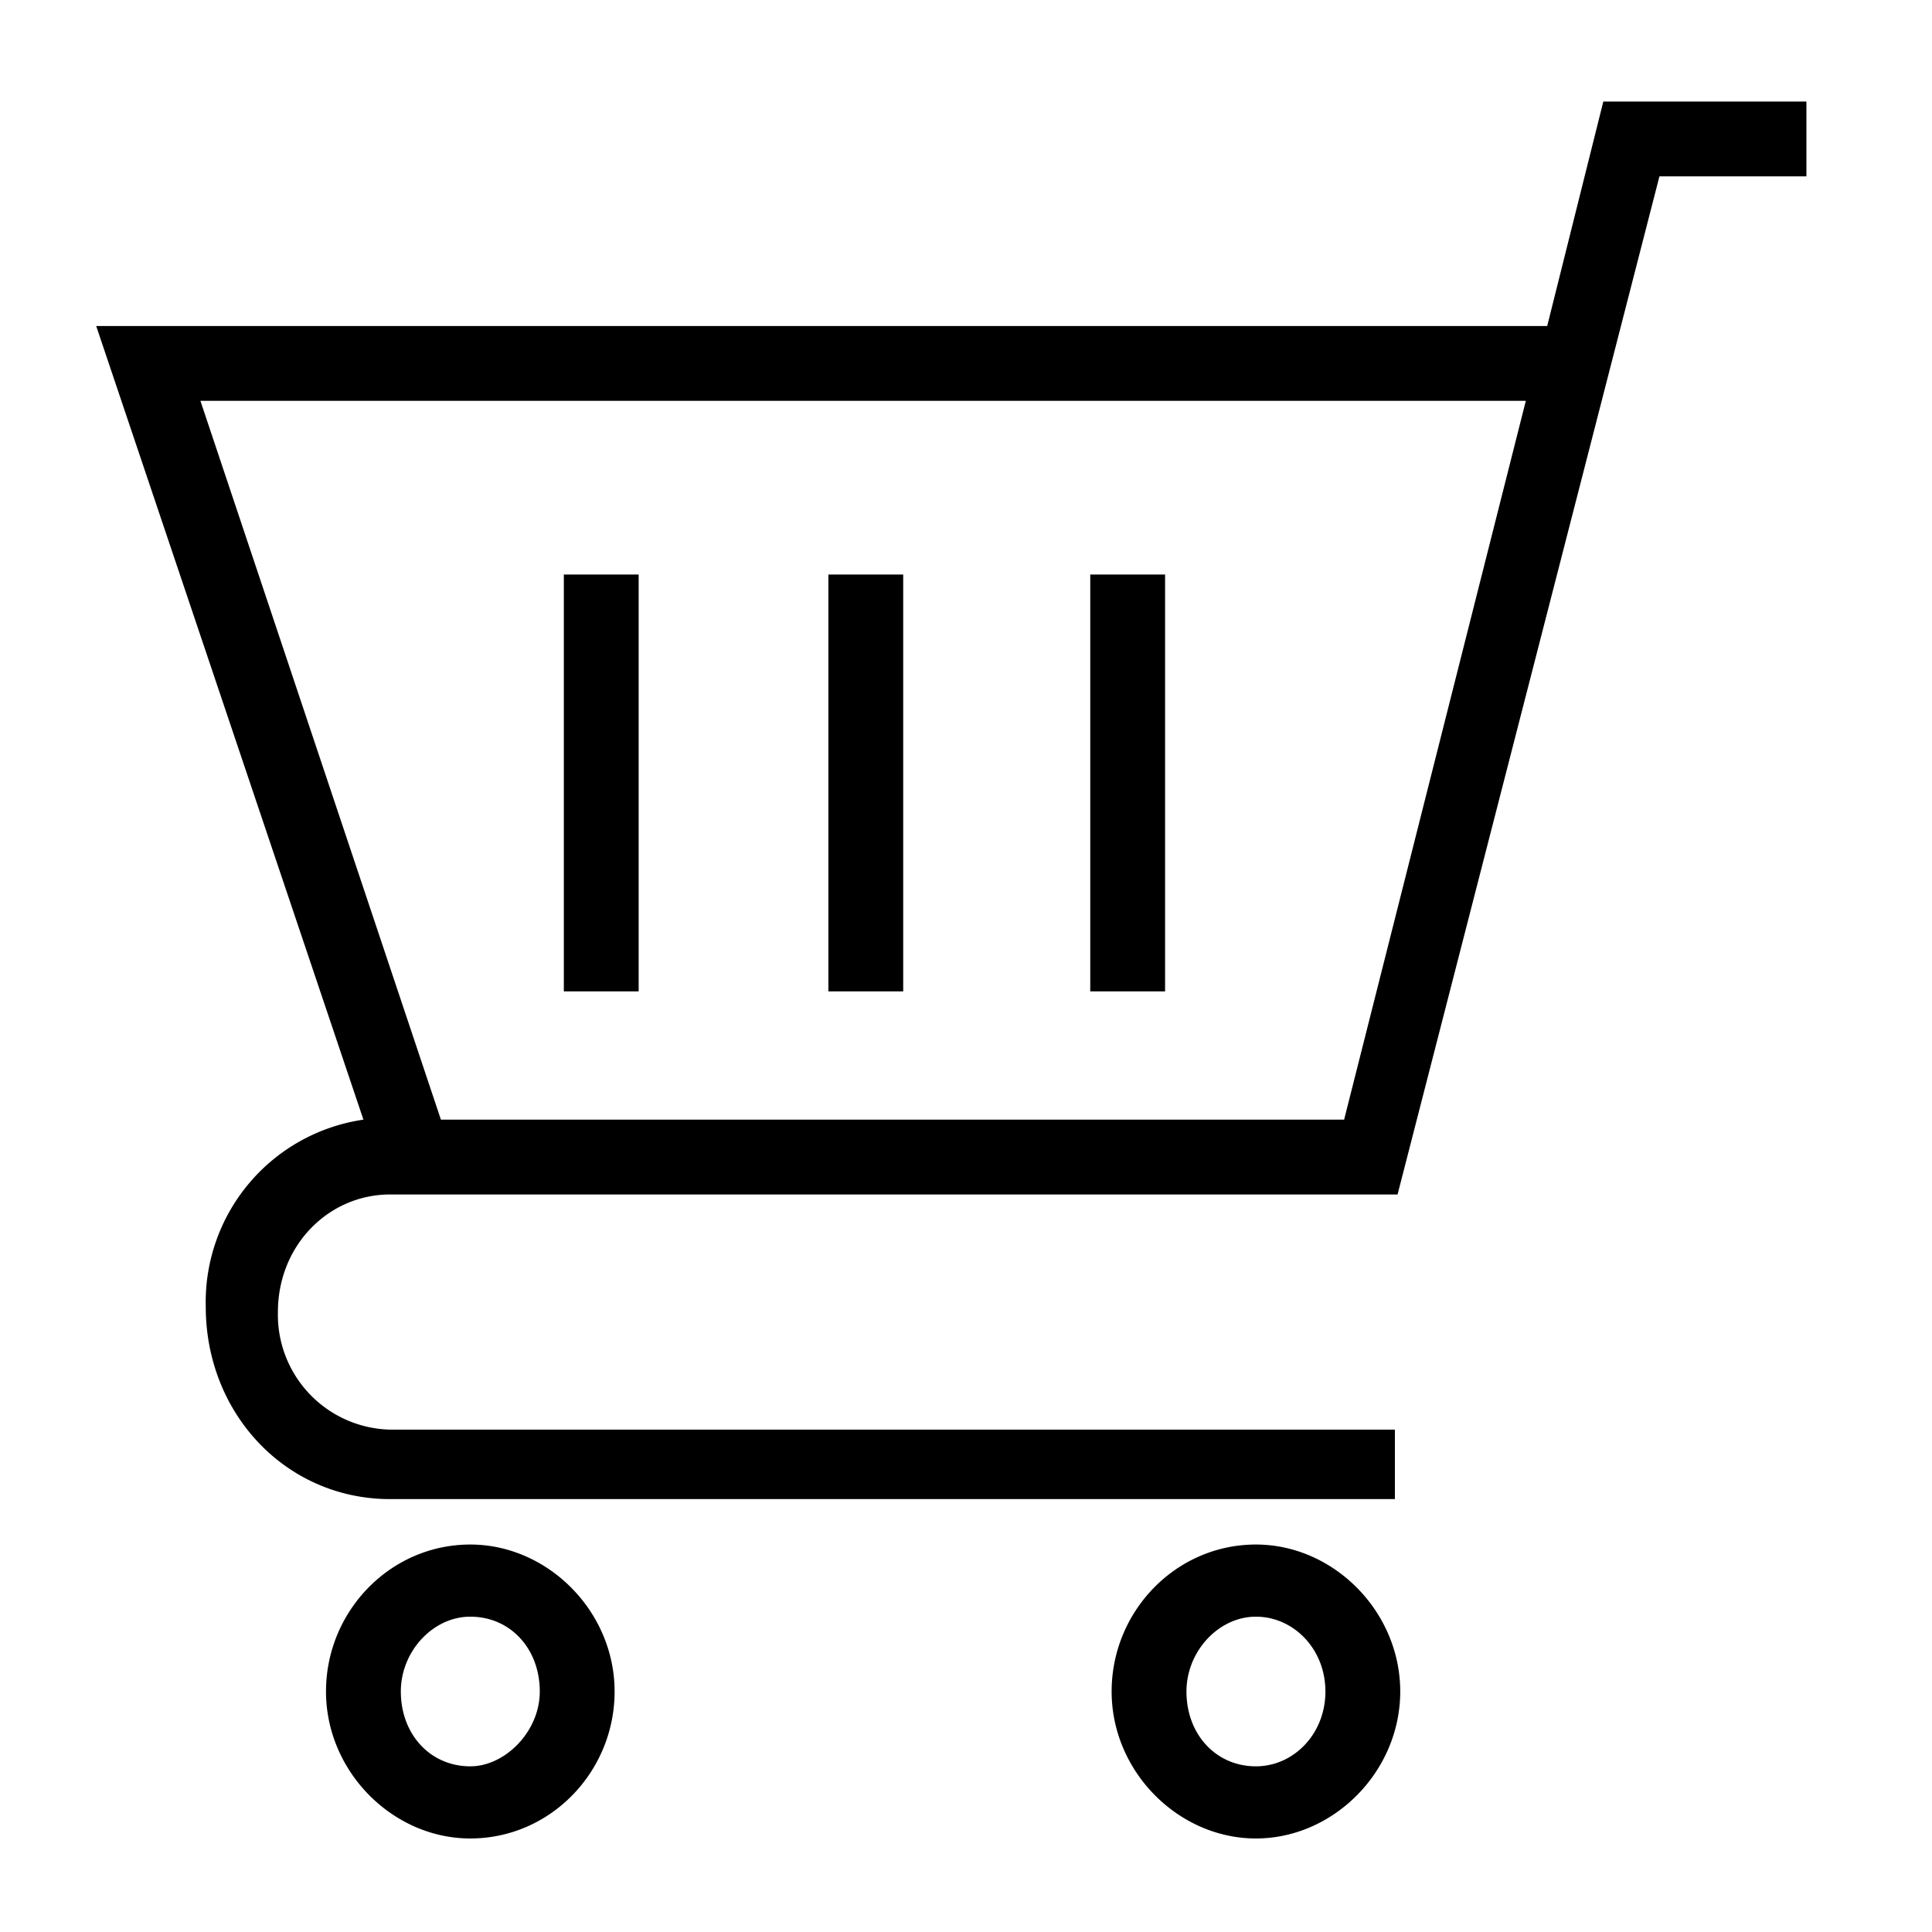 <svg xmlns="http://www.w3.org/2000/svg" width="72.3" height="72.3" viewBox="0 0 72.3 72.3"><path d="M47 57.8c-3 0-5.4 2.5-5.4 5.5s2.5 5.5 5.4 5.5c2.9 0 5.4-2.5 5.4-5.5s-2.5-5.5-5.4-5.5zm0 8.3c-1.5 0-2.6-1.2-2.6-2.8 0-1.5 1.2-2.8 2.6-2.8 1.4 0 2.6 1.2 2.6 2.8s-1.2 2.8-2.6 2.8zM17.6 57.8c-3 0-5.4 2.5-5.4 5.5s2.5 5.5 5.4 5.5c3 0 5.4-2.5 5.4-5.5s-2.5-5.5-5.4-5.5zm0 8.3c-1.5 0-2.6-1.2-2.6-2.8 0-1.5 1.2-2.8 2.6-2.8 1.5 0 2.6 1.2 2.6 2.8 0 1.5-1.3 2.8-2.6 2.8zM60 3.8l-2.1 8.4H3.6l10 29.7a6.9 6.9 0 0 0-5.9 7c0 4 3 7.2 6.9 7.2h37.6v-2.6H14.6a4.3 4.3 0 0 1-4.2-4.4c0-2.5 1.9-4.4 4.2-4.4h37.7l9.8-38.1h5.5V3.8H60zm-9.7 38.1H16.5L7.5 15h49.6l-6.8 26.9z"/><path d="M21.1 21.5h2.8v15.6h-2.8V21.5zM31 21.5h2.8v15.6H31V21.5zM40.8 21.5h2.8v15.6h-2.8V21.5z"/></svg>